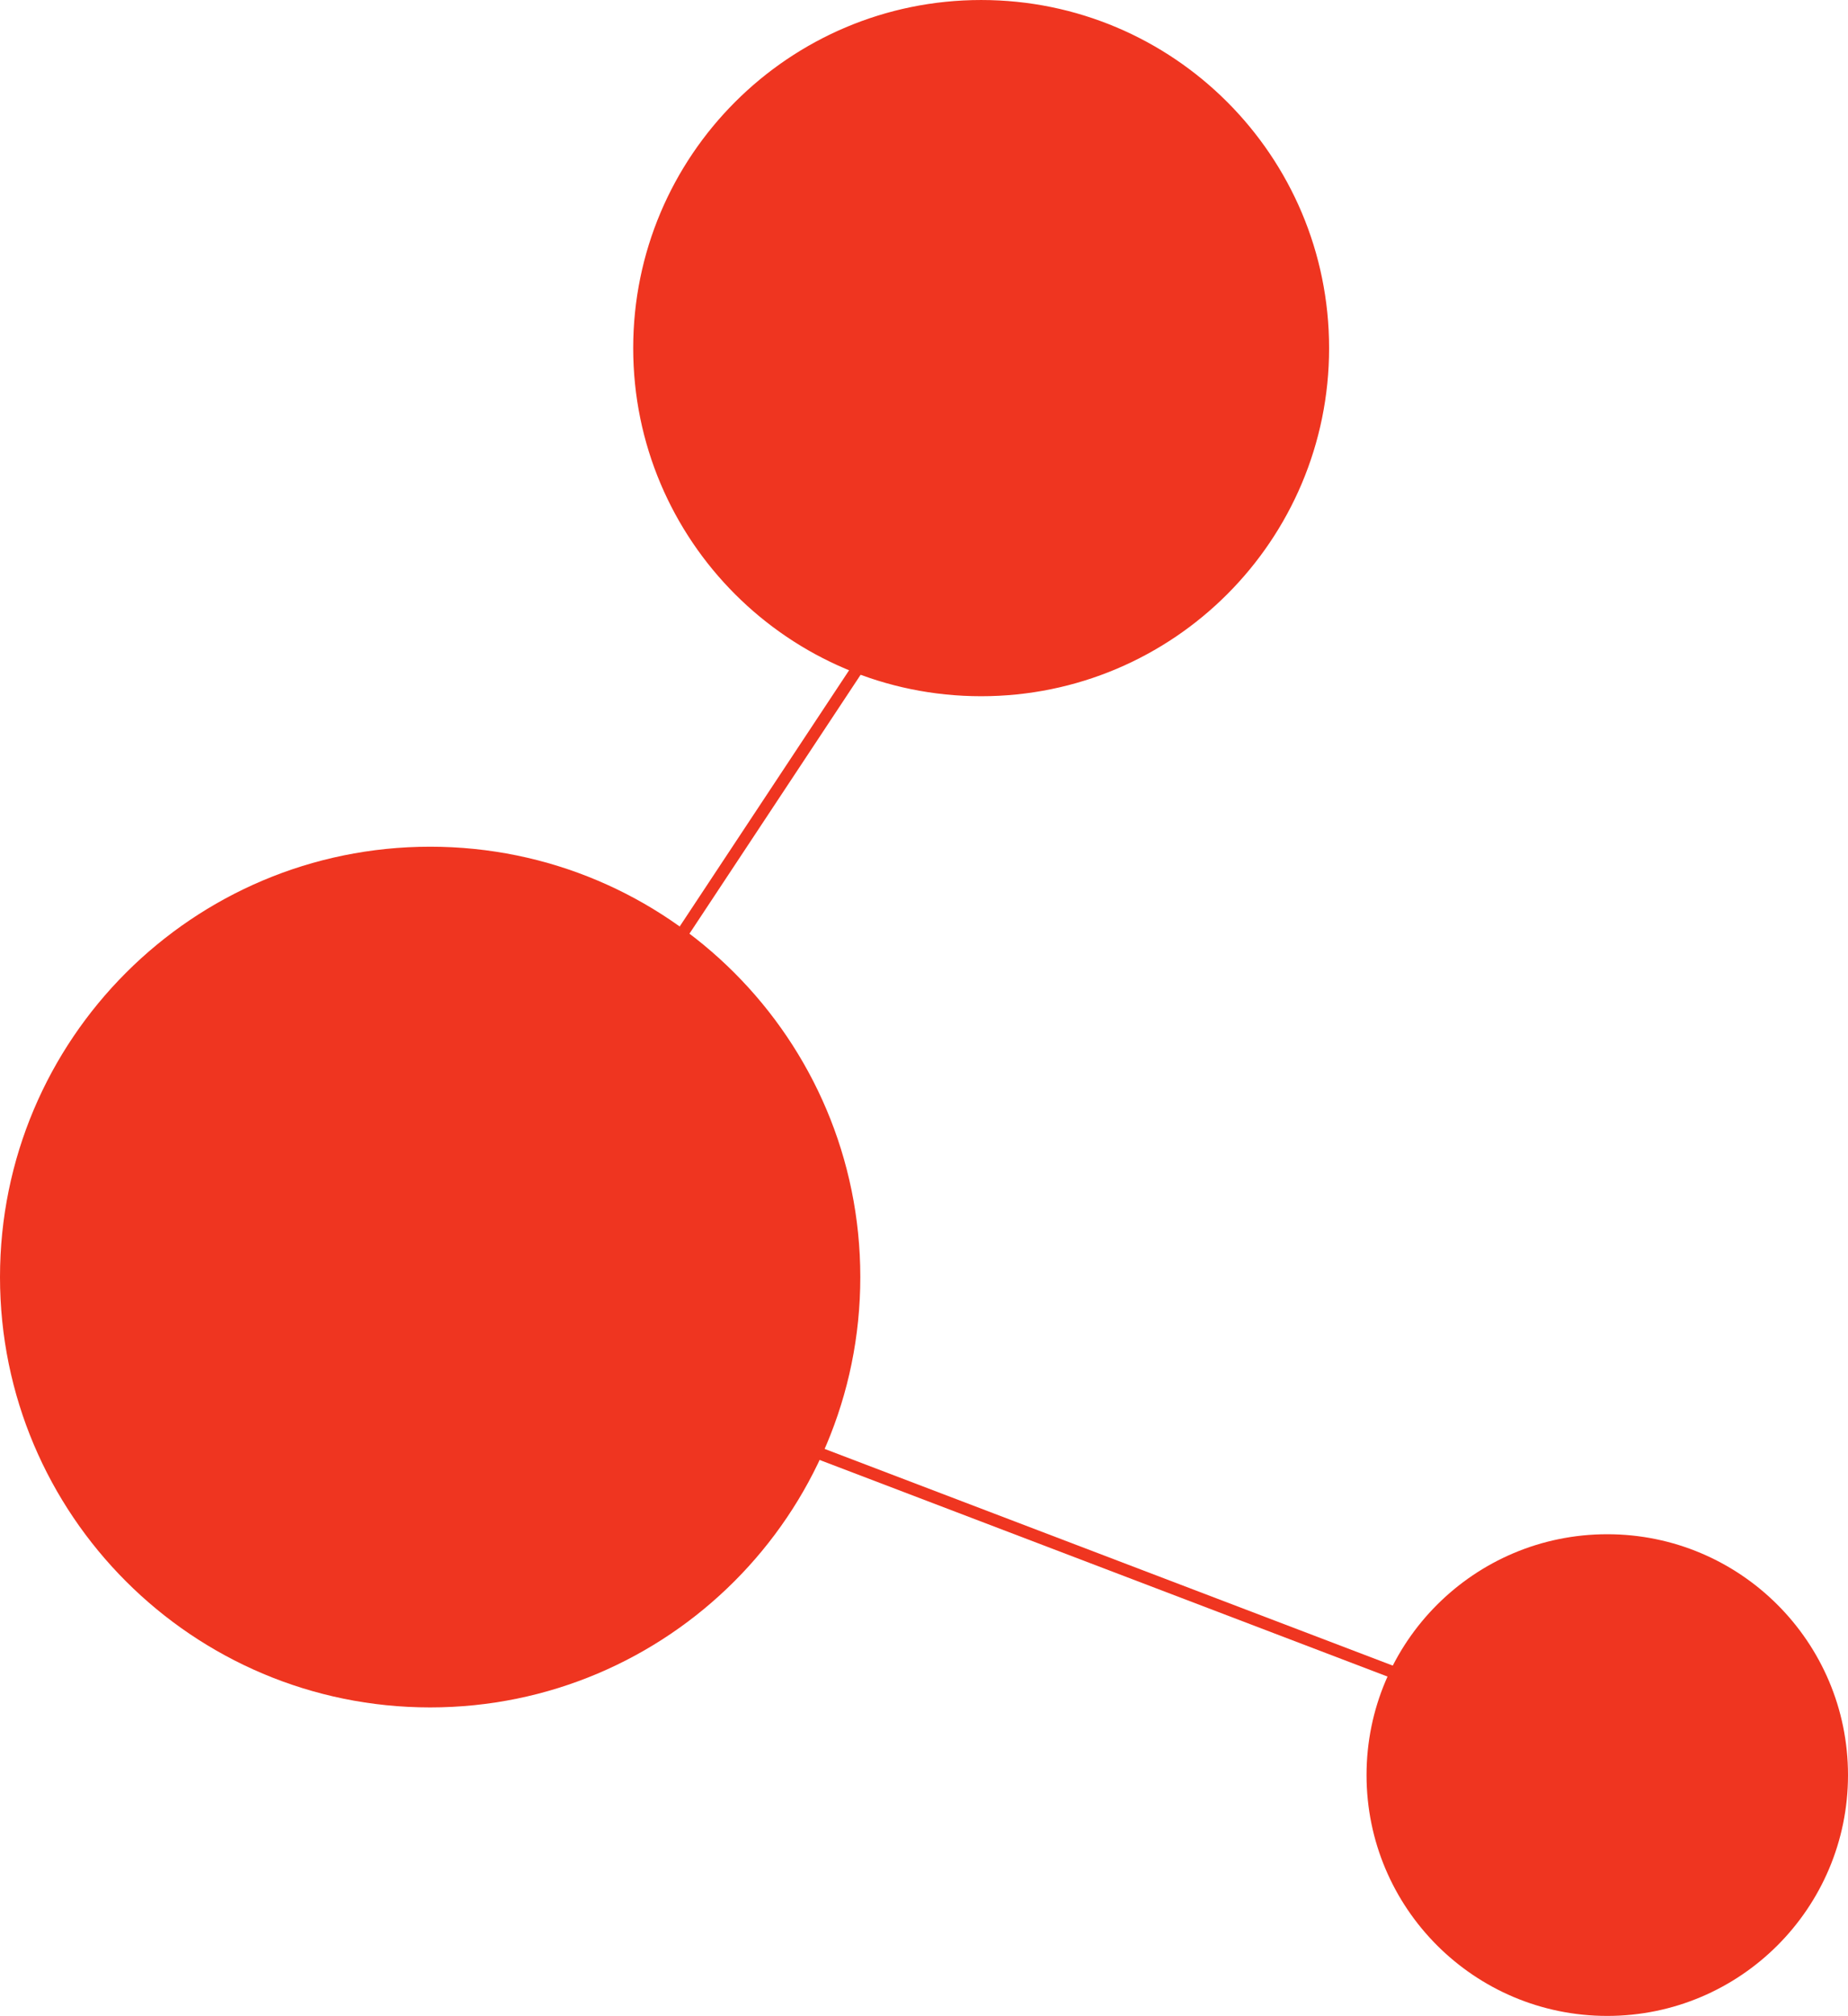 <?xml version="1.0" encoding="UTF-8"?>
<!DOCTYPE svg PUBLIC "-//W3C//DTD SVG 1.1//EN" "http://www.w3.org/Graphics/SVG/1.1/DTD/svg11.dtd">
<!-- Creator: CorelDRAW X6 -->
<svg xmlns="http://www.w3.org/2000/svg" xml:space="preserve" width="80.468mm" height="87.739mm" version="1.1" style="shape-rendering:geometricPrecision; text-rendering:geometricPrecision; image-rendering:optimizeQuality; fill-rule:evenodd; clip-rule:evenodd"
viewBox="0 0 253015 275875"
 xmlns:xlink="http://www.w3.org/1999/xlink">
 <defs>
  <style type="text/css">
   <![CDATA[
    .str0 {stroke:#EF3520;stroke-width:1109.3}
    .str1 {stroke:#EF3520;stroke-width:1656.09}
    .fil1 {fill:none;fill-rule:nonzero}
    .fil0 {fill:#EF3520;fill-rule:nonzero}
   ]]>
  </style>
 </defs>
 <g id="Ebene_x0020_1">
  <path class="fil0" d="M134332 94722c26004,0 47084,-21080 47084,-47084 0,-26003 -21080,-47083 -47084,-47083 -26004,0 -47084,21080 -47084,47083 0,26004 21080,47084 47084,47084z"/>
  <path class="fil1 str0" d="M134332 94722c26004,0 47084,-21080 47084,-47084 0,-26003 -21080,-47083 -47084,-47083 -26004,0 -47084,21080 -47084,47083 0,26004 21080,47084 47084,47084z"/>
  <path class="fil0" d="M220056 275875c18202,0 32959,-14756 32959,-32959 0,-18202 -14757,-32958 -32959,-32958 -18203,0 -32959,14756 -32959,32958 0,18203 14756,32959 32959,32959z"/>
  <path class="fil0" d="M58894 233657c32525,0 58893,-26367 58893,-58893 0,-32526 -26368,-58894 -58893,-58894 -32526,0 -58894,26368 -58894,58894 0,32526 26368,58893 58894,58893z"/>
  <line class="fil1 str1" x1="87249" y1="137071" x2="125702" y2= "78940" />
  <line class="fil1 str1" x1="87249" y1="189388" x2="213927" y2= "237682" />
 </g>
</svg>

